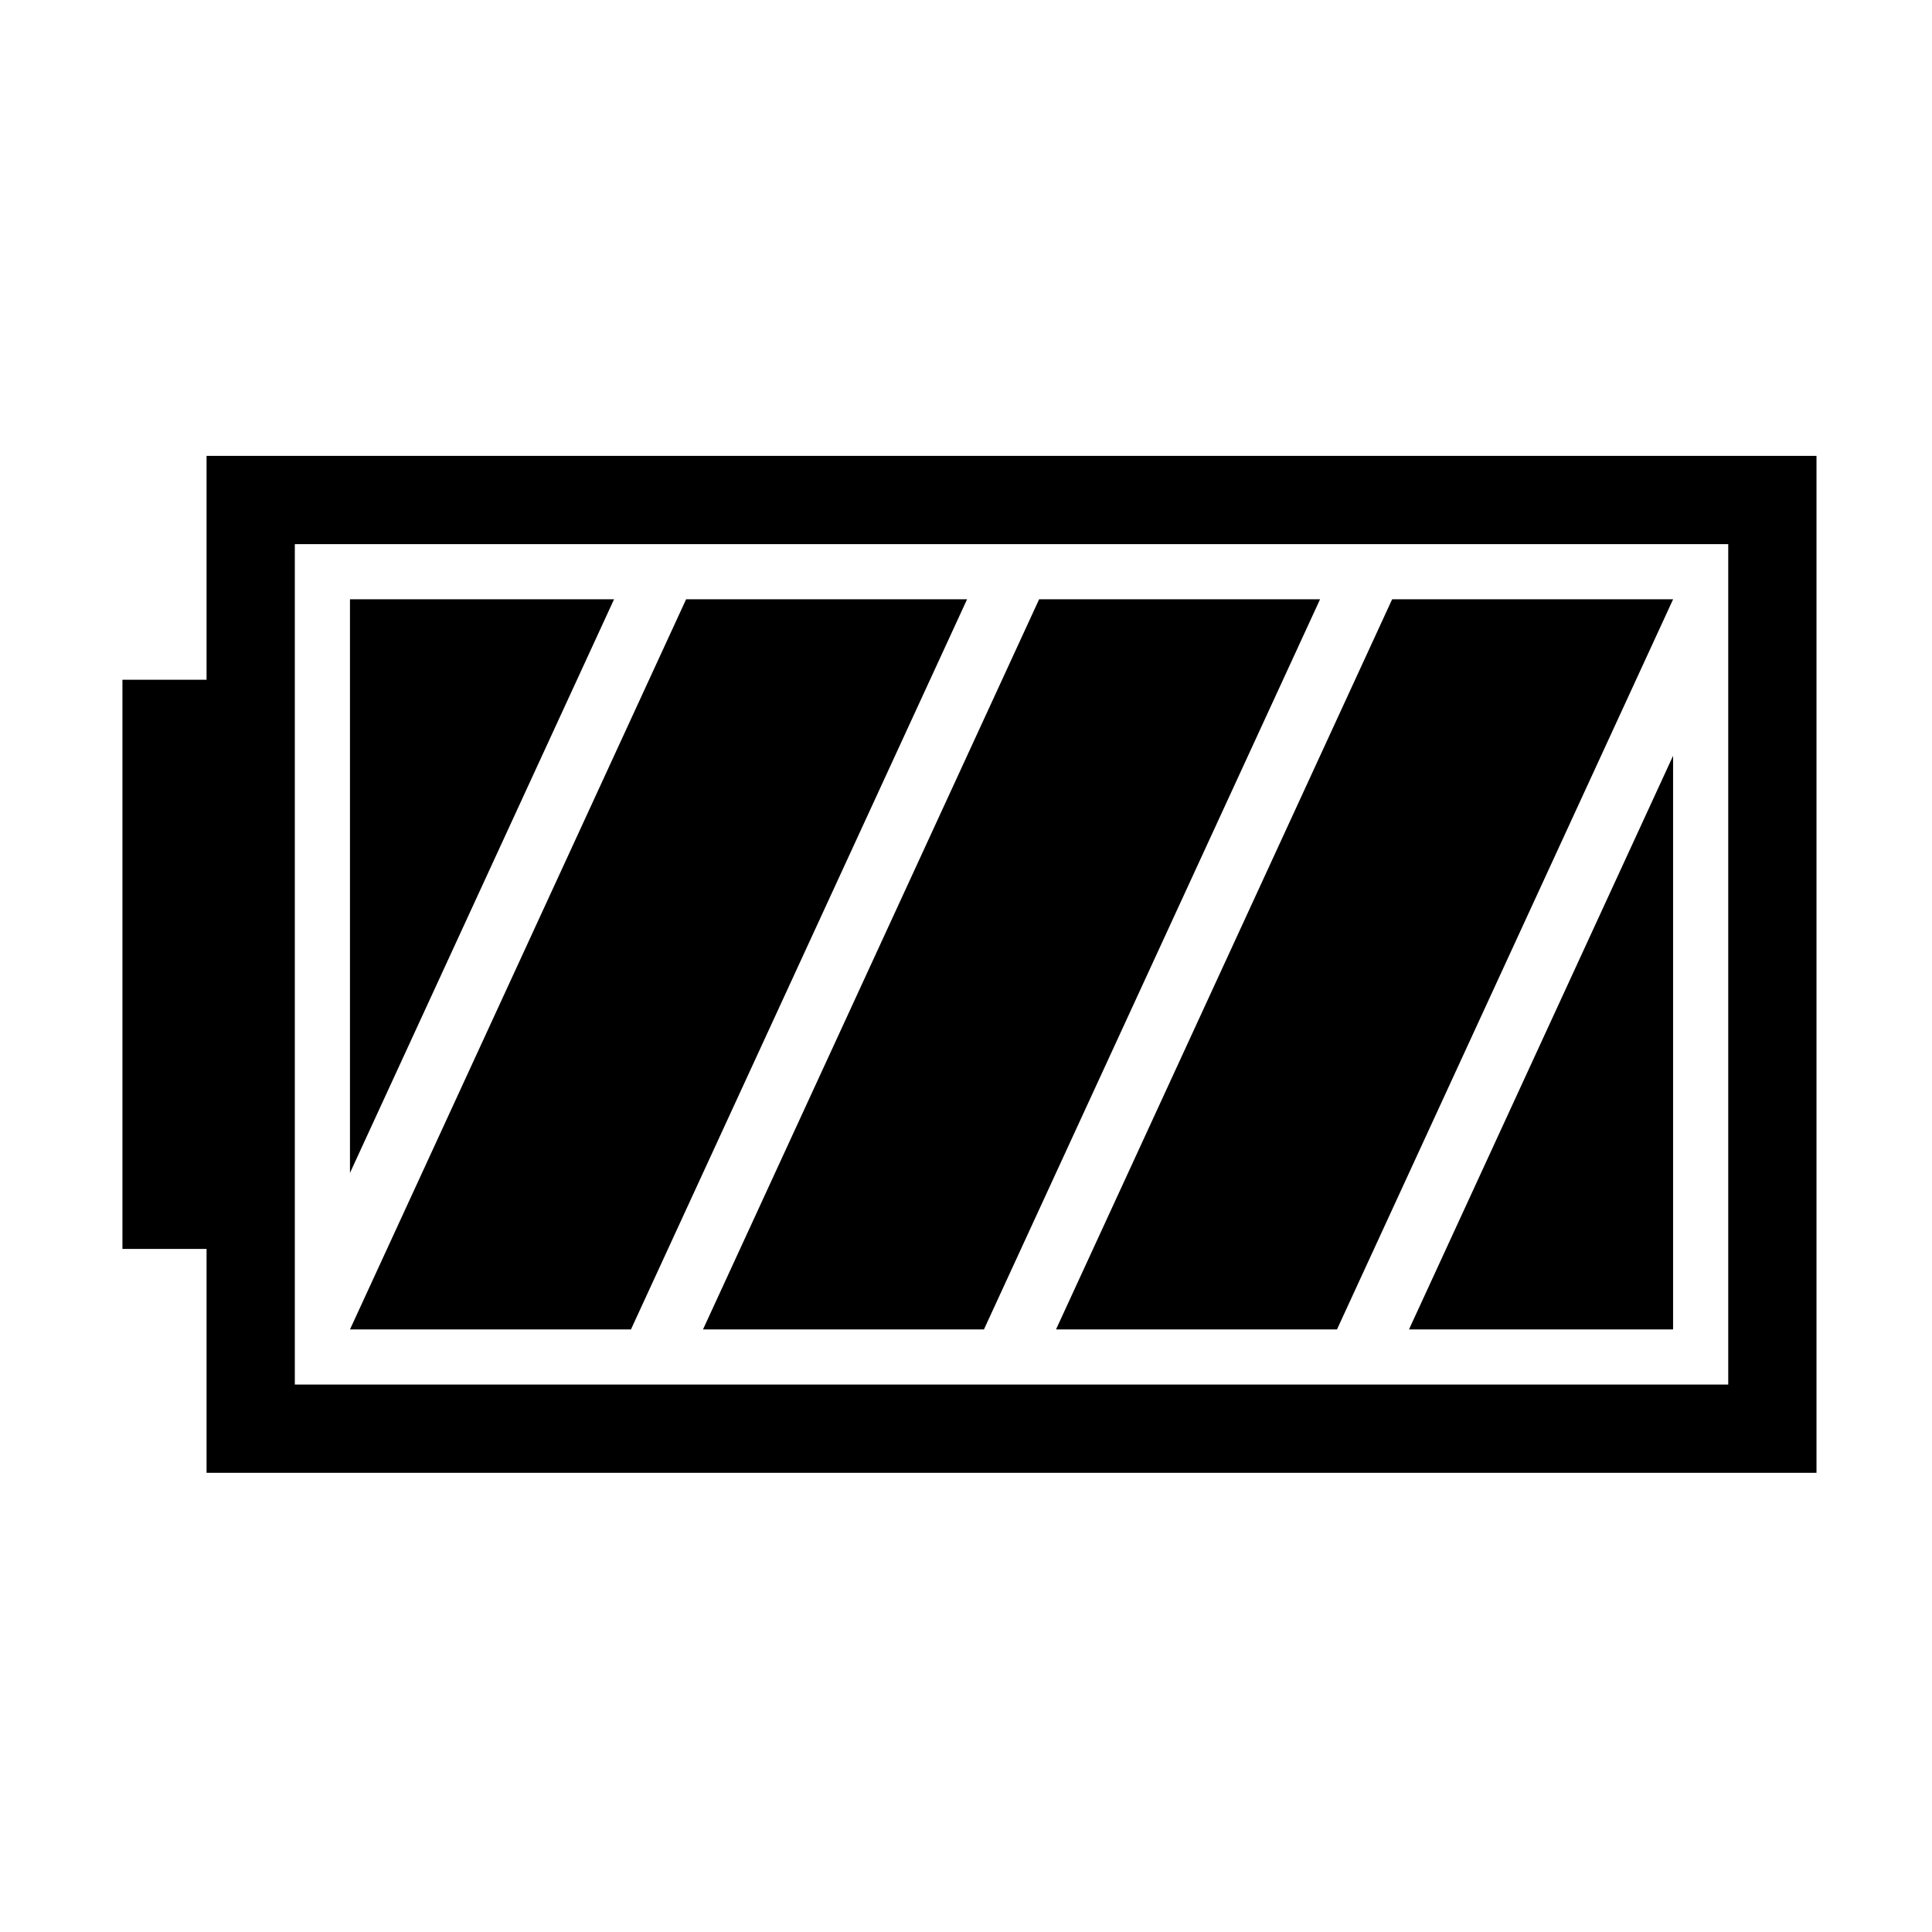 <?xml version="1.0" encoding="UTF-8"?>
<!-- Uploaded to: ICON Repo, www.iconrepo.com, Generator: ICON Repo Mixer Tools -->
<svg fill="#000000" width="800px" height="800px" version="1.1" viewBox="144 144 512 512" xmlns="http://www.w3.org/2000/svg">
 <g fill-rule="evenodd">
  <path d="m198.74 474.98h-22.293v-150.84h22.293v-59.328h426.65v269.5h-426.65zm23.391 35.941v-222.72h379.87v222.72z"/>
  <path d="m493.83 302.82h-74.453l-89.074 193.49h74.453z"/>
  <path d="m587.39 302.82h-74.461l-89.074 193.49h74.461z"/>
  <path d="m236.75 496.31h74.461l89.074-193.49h-74.461z"/>
  <path d="m306.73 302.82h-69.984v152.02z"/>
  <path d="m517.4 496.31h69.984v-152.02z"/>
 </g>
</svg>